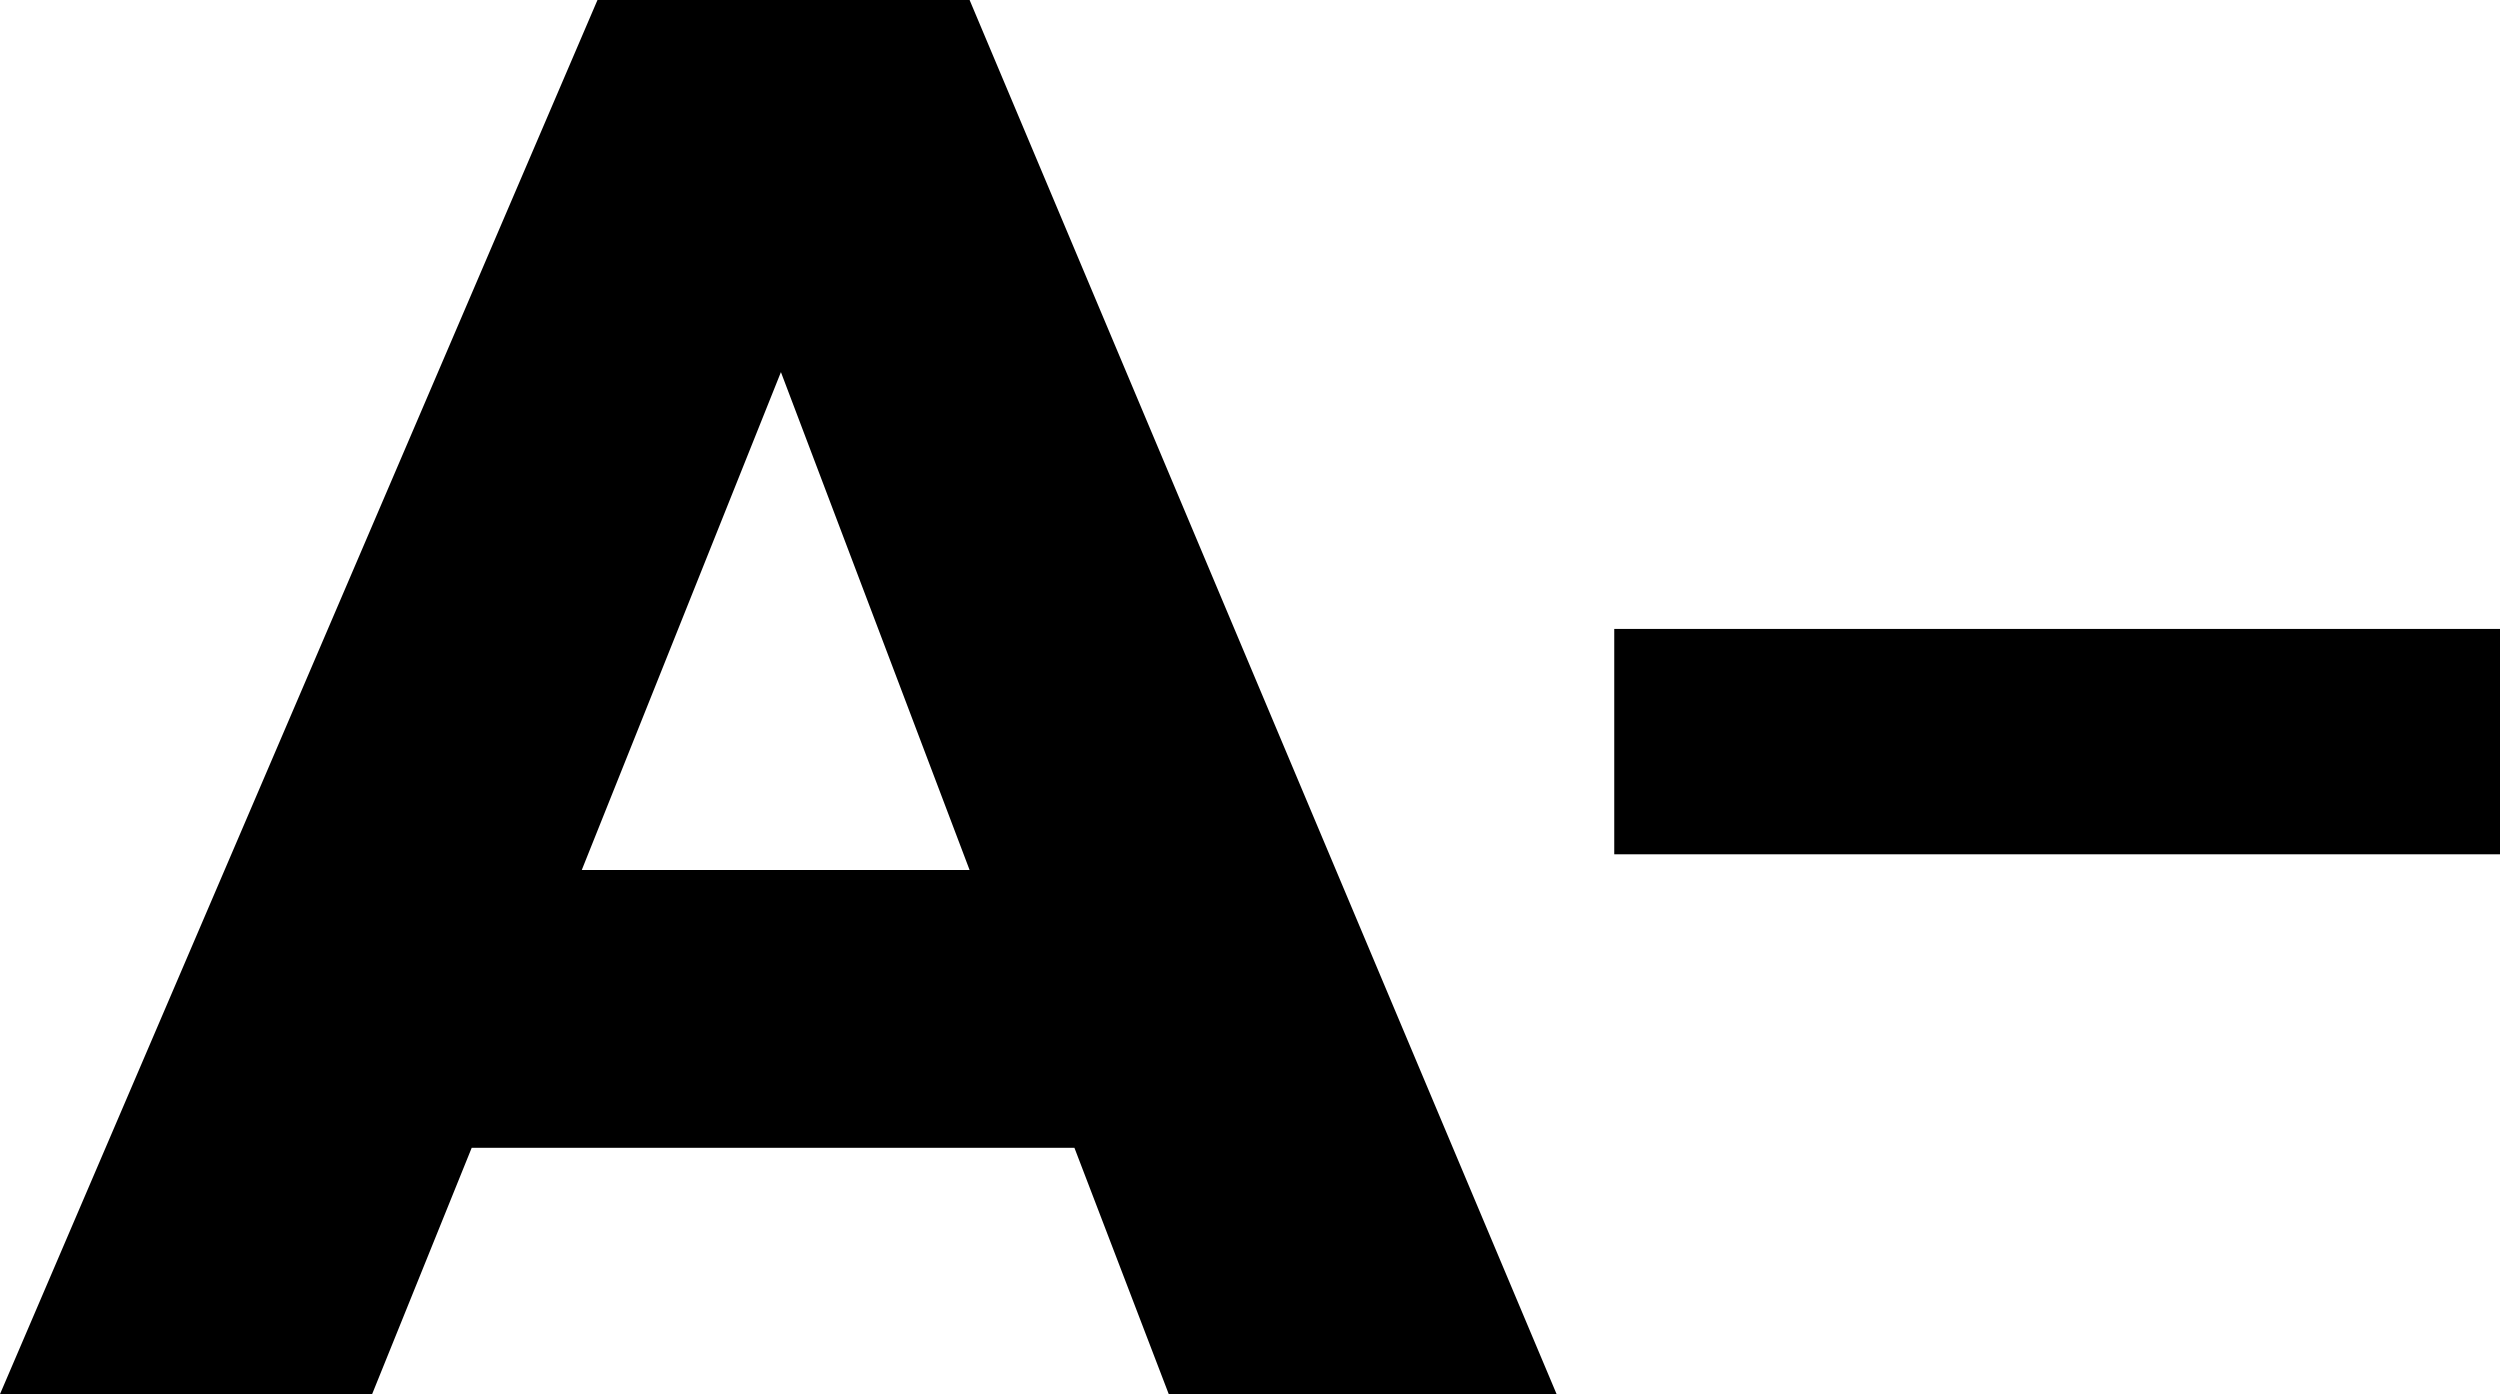 <?xml version="1.0" encoding="utf-8"?>
<!-- Generator: Adobe Illustrator 24.1.1, SVG Export Plug-In . SVG Version: 6.00 Build 0)  -->
<svg version="1.1" id="Warstwa_1" xmlns="http://www.w3.org/2000/svg" xmlns:xlink="http://www.w3.org/1999/xlink" x="0px" y="0px"
	 viewBox="0 0 47.7 26.6" style="enable-background:new 0 0 47.7 26.6;" xml:space="preserve">
<g>
	<path d="M22.3,26.6l-1.8-4.7H9l-1.9,4.7H0L11.4,0h7.1l11.2,26.6H22.3z M11.1,16.6h7.4l-3.6-9.5L11.1,16.6z"/>
	<rect x="30.8" y="12" width="16.9" height="4.3"/>
</g>
</svg>
